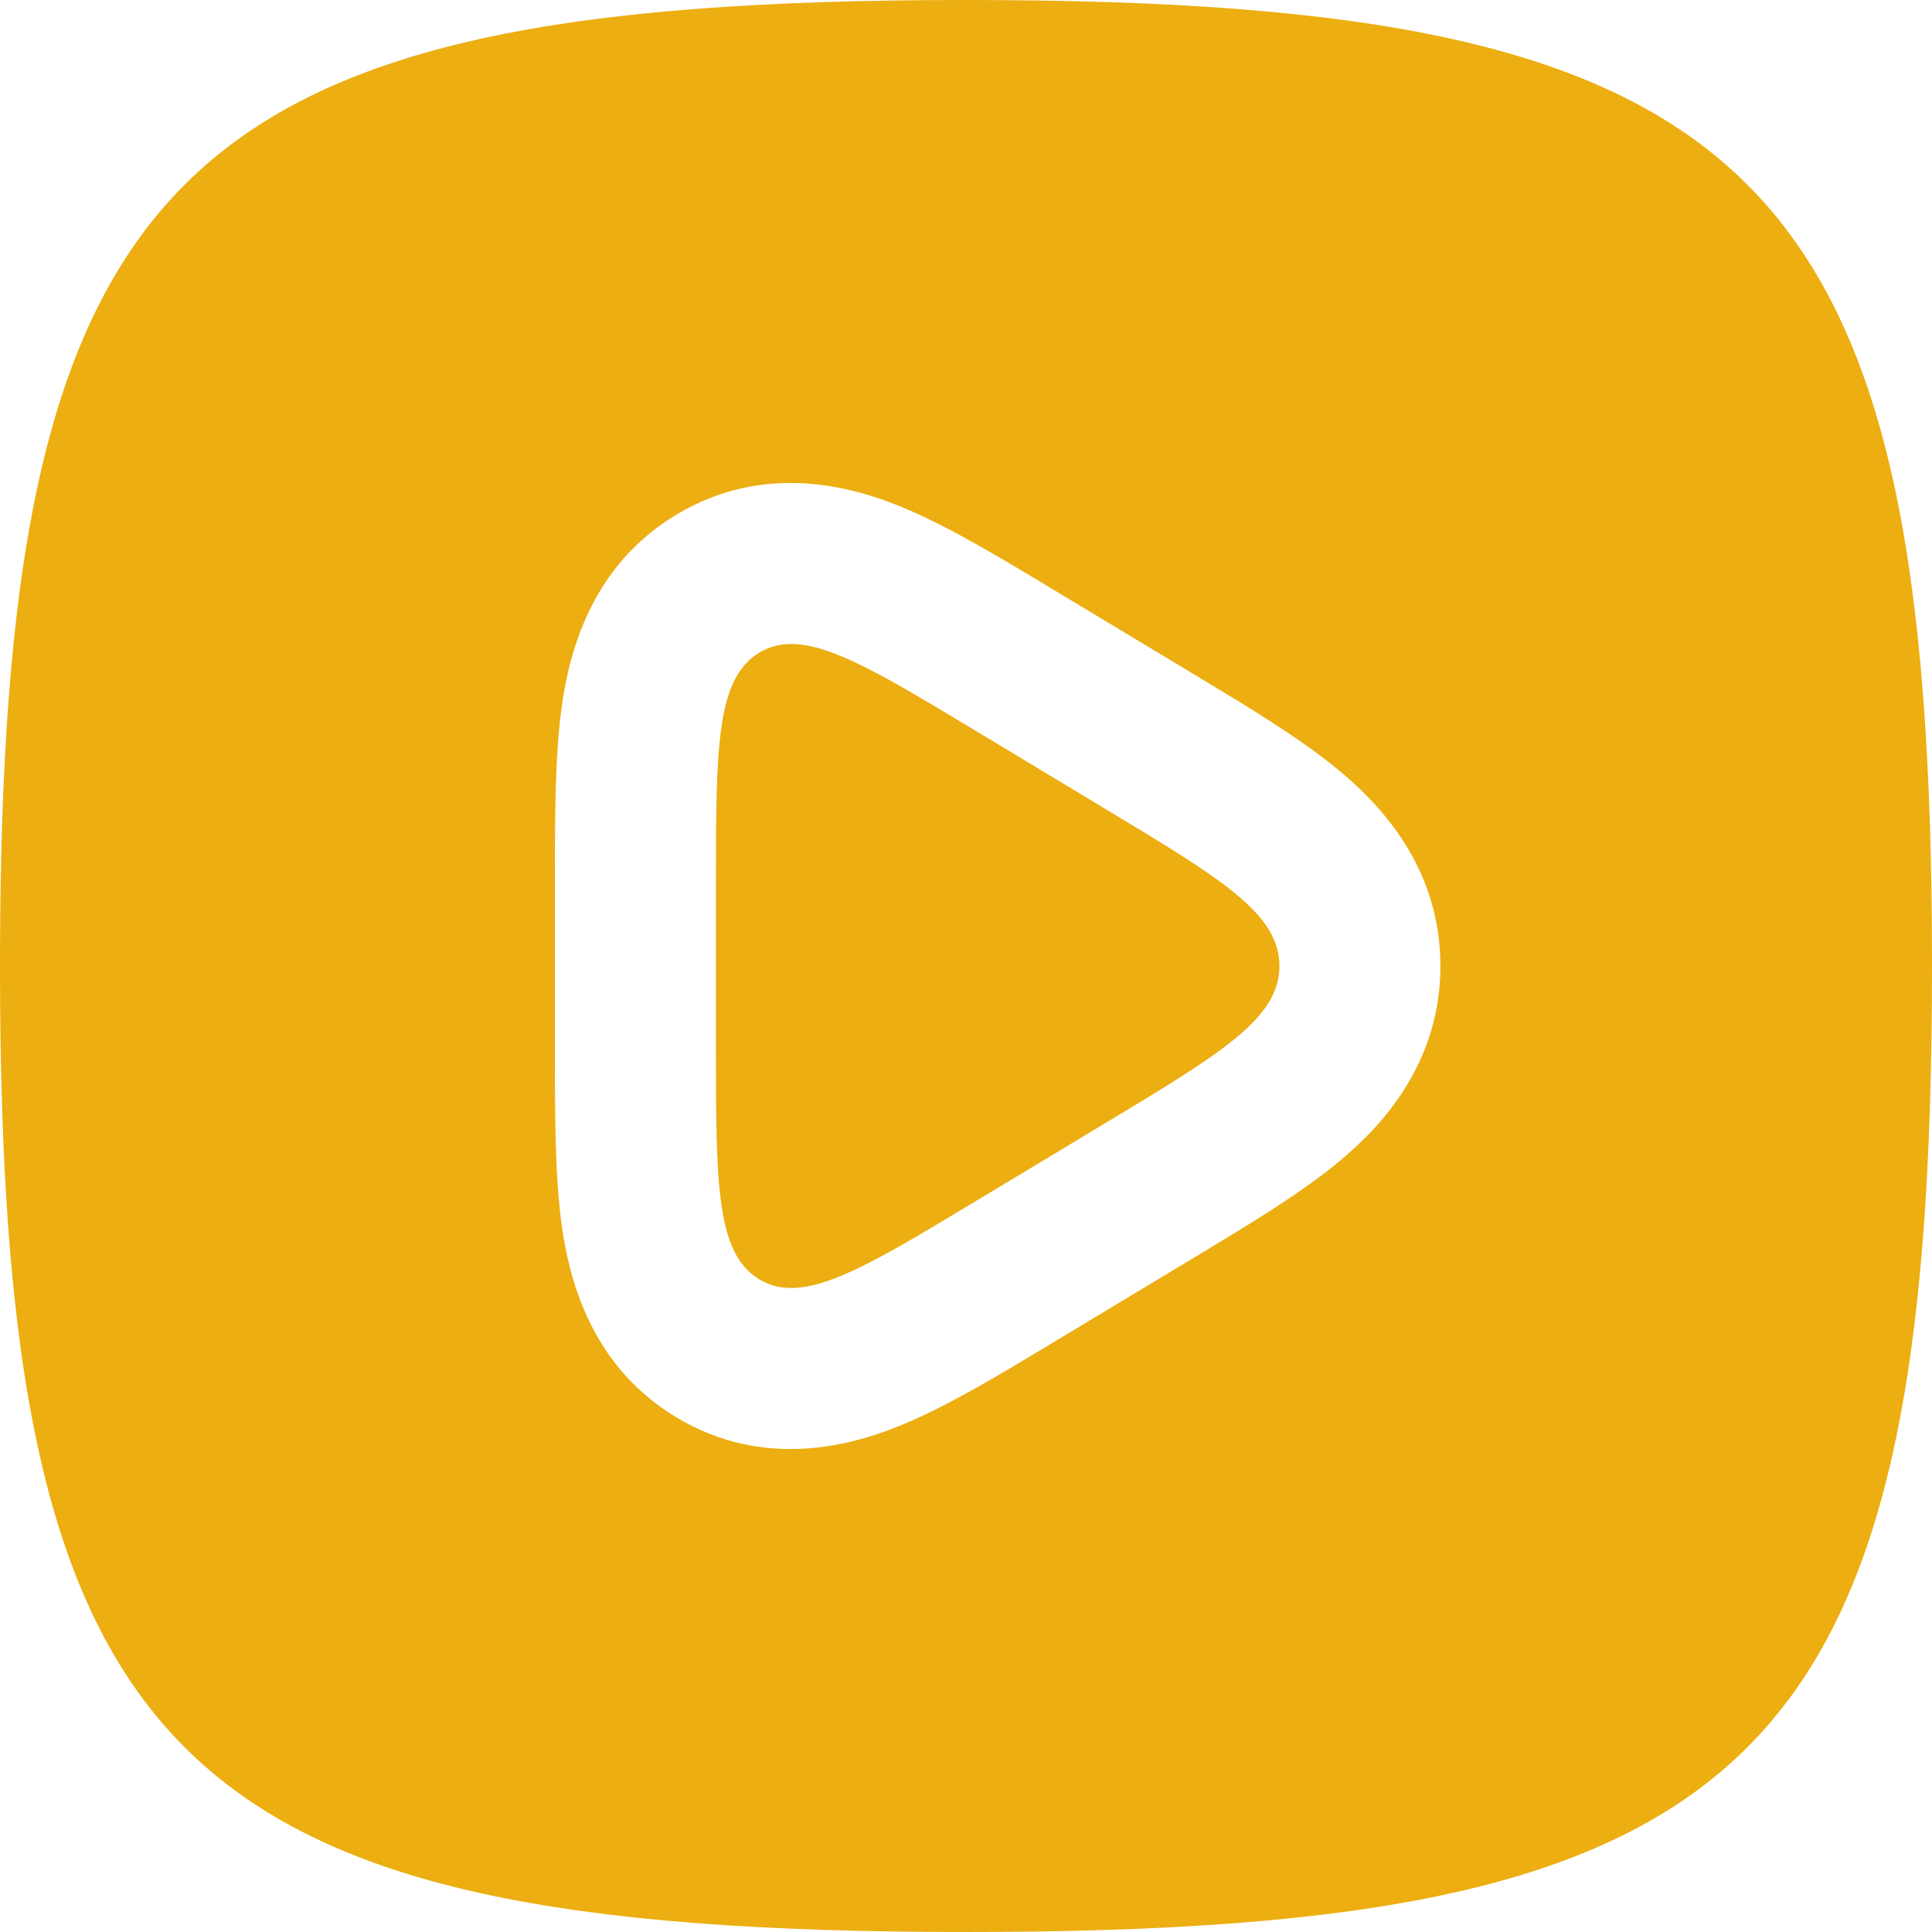 <svg width="192" height="192" viewBox="0 0 192 192" fill="none" xmlns="http://www.w3.org/2000/svg">
<path d="M109.918 80.431C121.405 87.35 127.148 90.81 127.148 96C127.148 101.19 121.405 104.65 109.918 111.569L96.995 119.354C85.507 126.273 79.764 129.733 75.456 127.138C71.148 124.544 71.148 117.624 71.148 103.785V88.215C71.148 74.376 71.148 67.456 75.456 64.862C79.764 62.267 85.507 65.727 96.995 72.646L109.918 80.431Z" fill="#ECAE10"/>
<path fill-rule="evenodd" clip-rule="evenodd" d="M96 192C16.944 192 0 175.056 0 96C0 16.944 16.944 0 96 0C175.056 0 192 16.944 192 96C192 175.056 175.056 192 96 192ZM118.975 124.792C124.01 121.762 129.229 118.621 133.047 115.458C137.277 111.954 143.148 105.713 143.148 96C143.148 86.287 137.277 80.046 133.047 76.542C129.229 73.379 124.01 70.239 118.976 67.208L104.435 58.449C99.416 55.423 94.19 52.273 89.63 50.393C84.673 48.35 75.955 45.883 67.2 51.156C58.701 56.276 56.584 64.888 55.846 70.068C55.145 75 55.147 81.186 55.148 87.29V104.709C55.147 110.814 55.145 117 55.846 121.932C56.584 127.112 58.701 135.724 67.2 140.844C75.955 146.117 84.673 143.65 89.63 141.607C94.19 139.727 99.416 136.577 104.435 133.551L118.975 124.792Z" fill="#ECAE10"/>
</svg>
